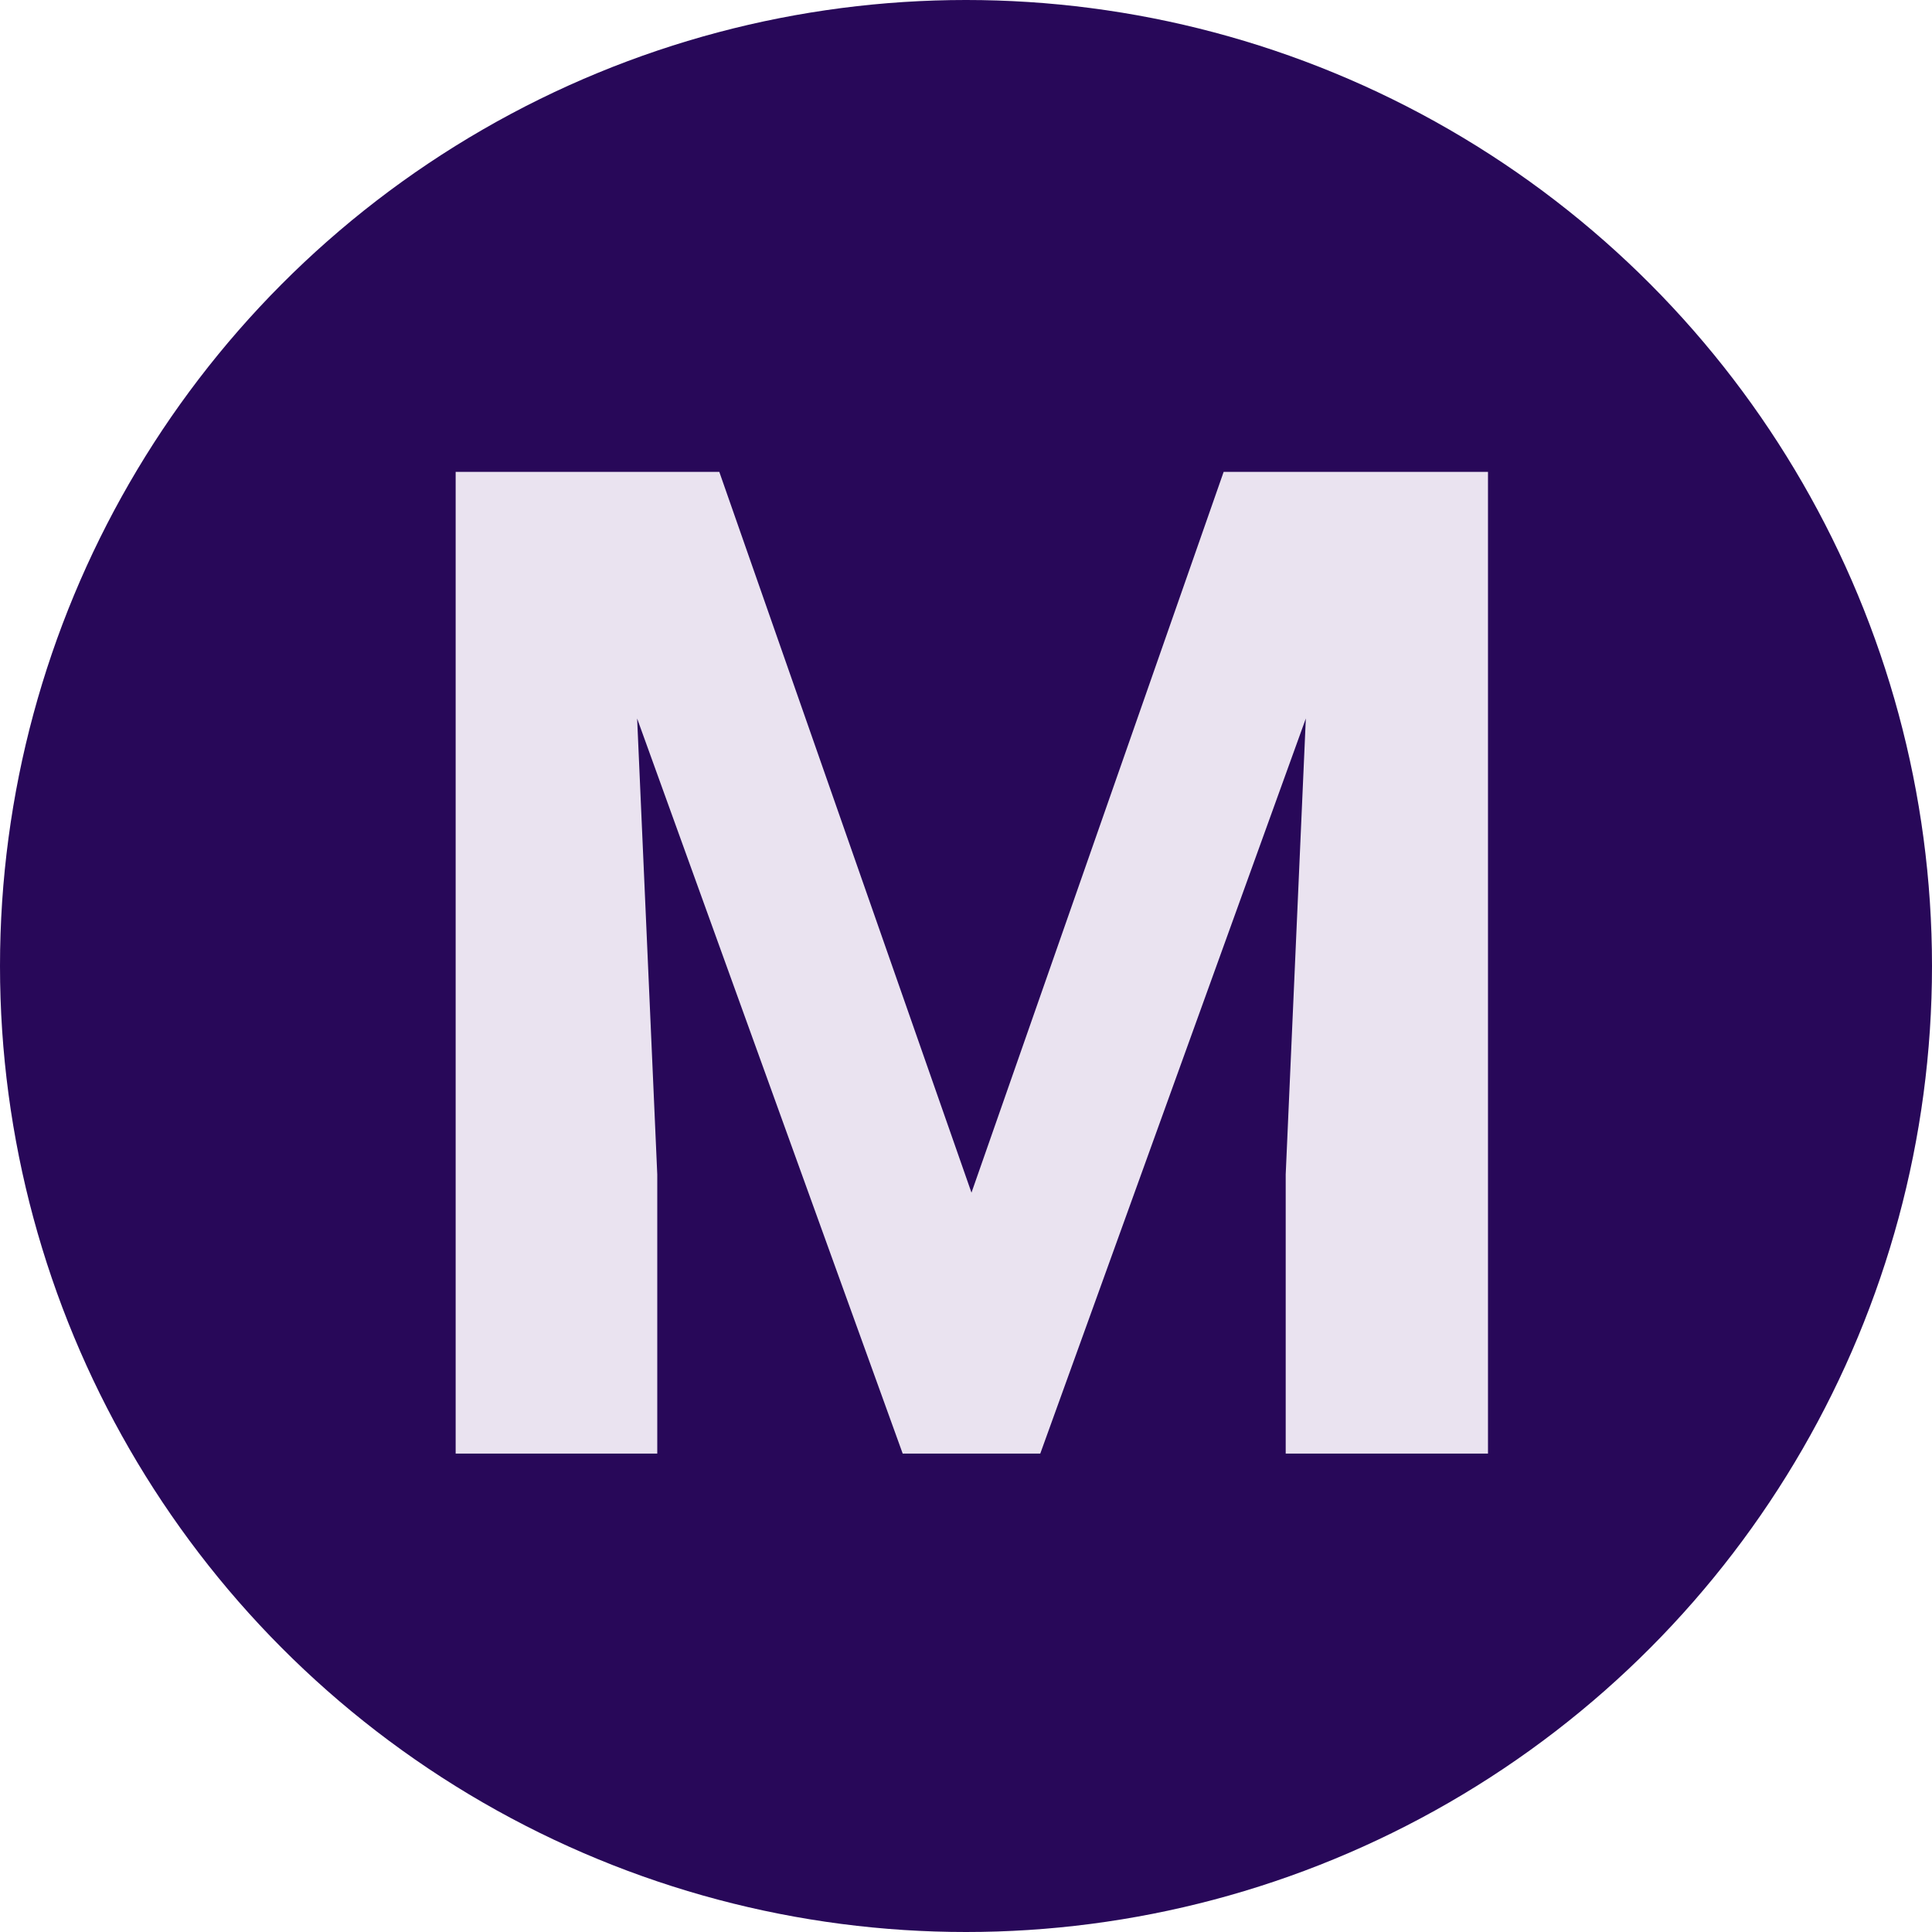 <svg width="105" height="105" viewBox="0 0 105 105" fill="none" xmlns="http://www.w3.org/2000/svg">
<circle cx="52.5" cy="52.5" r="52.5" fill="#280859"/>
<path d="M29.784 25.644H39.092L52.798 64.818L66.503 25.644H75.811L56.536 79H49.06L29.784 25.644ZM24.764 25.644H34.035L35.721 63.829V79H24.764V25.644ZM71.561 25.644H80.869V79H69.875V63.829L71.561 25.644Z" fill="#EAE3F0"/>
</svg>
